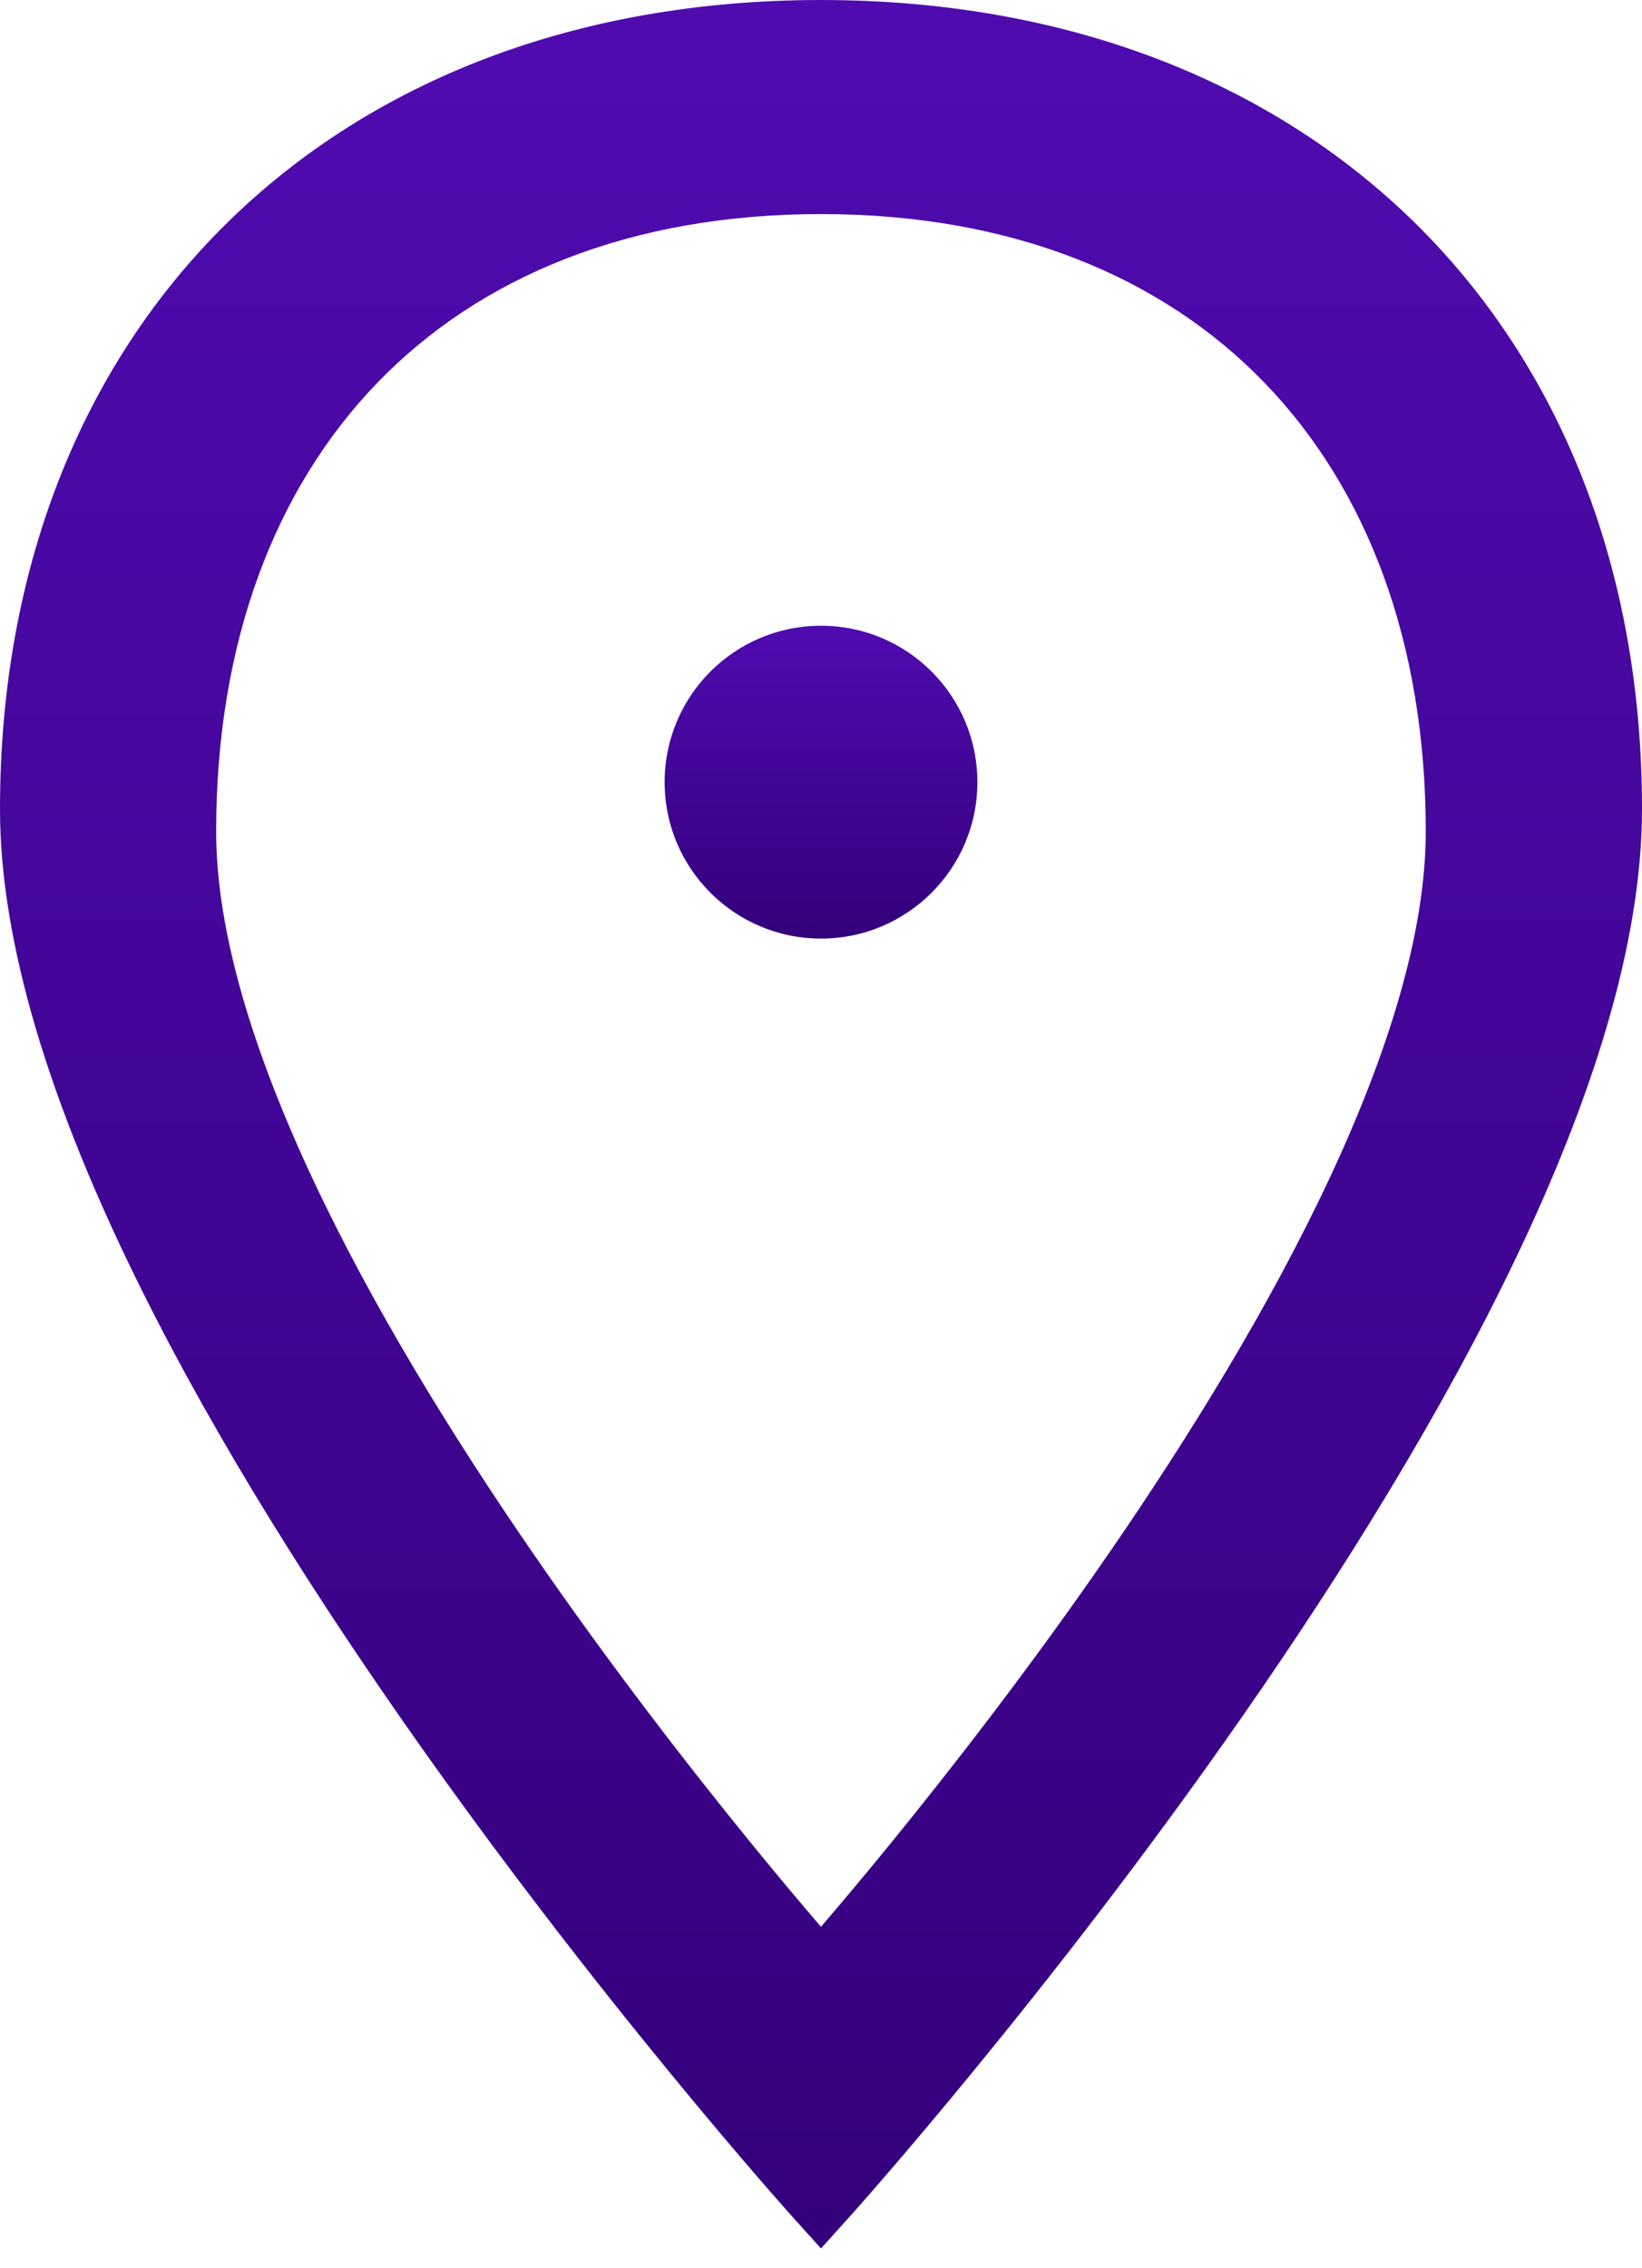 <svg width="42" height="58" viewBox="0 0 42 58" fill="none" xmlns="http://www.w3.org/2000/svg">
<g clip-path="url(#clip0_474_804)">
<path d="M25 20C25 17.791 23.209 16 21 16C18.791 16 17 17.791 17 20C17 22.209 18.791 24 21 24C23.209 24 25 22.209 25 20Z" fill="url(#paint0_linear_474_804)"/>
<path fill-rule="evenodd" clip-rule="evenodd" d="M21 0C14.785 0 9.52 2.048 5.805 5.703C2.088 9.36 0 14.55 0 20.685C0 24.184 1.326 28.191 3.223 32.163C5.129 36.154 7.662 40.208 10.179 43.828C12.698 47.451 15.215 50.658 17.102 52.959C18.045 54.11 18.832 55.035 19.384 55.674C19.66 55.993 19.877 56.241 20.026 56.409C20.1 56.493 20.157 56.558 20.196 56.602L20.241 56.651L20.256 56.669L21 57.494L21.744 56.669L21.759 56.651L21.804 56.602C21.843 56.558 21.9 56.493 21.974 56.409C22.123 56.241 22.34 55.993 22.616 55.674C23.168 55.035 23.955 54.11 24.898 52.959C26.785 50.658 29.302 47.451 31.821 43.828C34.338 40.208 36.87 36.154 38.777 32.163C40.674 28.191 42 24.184 42 20.685C42 14.551 39.912 9.361 36.196 5.703C32.48 2.048 27.215 0 21 0ZM5.529 21.264C5.529 16.439 7.024 12.509 9.65 9.79C12.272 7.075 16.114 5.474 20.999 5.474C25.883 5.474 29.725 7.076 32.347 9.79C34.974 12.509 36.469 16.439 36.469 21.264C36.469 23.84 35.511 26.924 33.99 30.166C32.477 33.391 30.451 36.683 28.41 39.651C26.371 42.615 24.329 45.236 22.797 47.117C22.06 48.022 21.441 48.754 20.999 49.269C20.557 48.754 19.938 48.022 19.201 47.117C17.669 45.236 15.627 42.615 13.588 39.651C11.547 36.683 9.521 33.391 8.008 30.166C6.487 26.924 5.529 23.84 5.529 21.264Z" fill="url(#paint1_linear_474_804)"/>
</g>
<defs>
<linearGradient id="paint0_linear_474_804" x1="21" y1="16" x2="21" y2="24" gradientUnits="userSpaceOnUse">
<stop stop-color="#500BB0"/>
<stop offset="1" stop-color="#33007B"/>
</linearGradient>
<linearGradient id="paint1_linear_474_804" x1="21" y1="0" x2="21" y2="57.494" gradientUnits="userSpaceOnUse">
<stop stop-color="#500BB0"/>
<stop offset="1" stop-color="#33007B"/>
</linearGradient>
<clipPath id="clip0_474_804">
<rect width="42" height="58" fill="white"/>
</clipPath>
</defs>
</svg>
